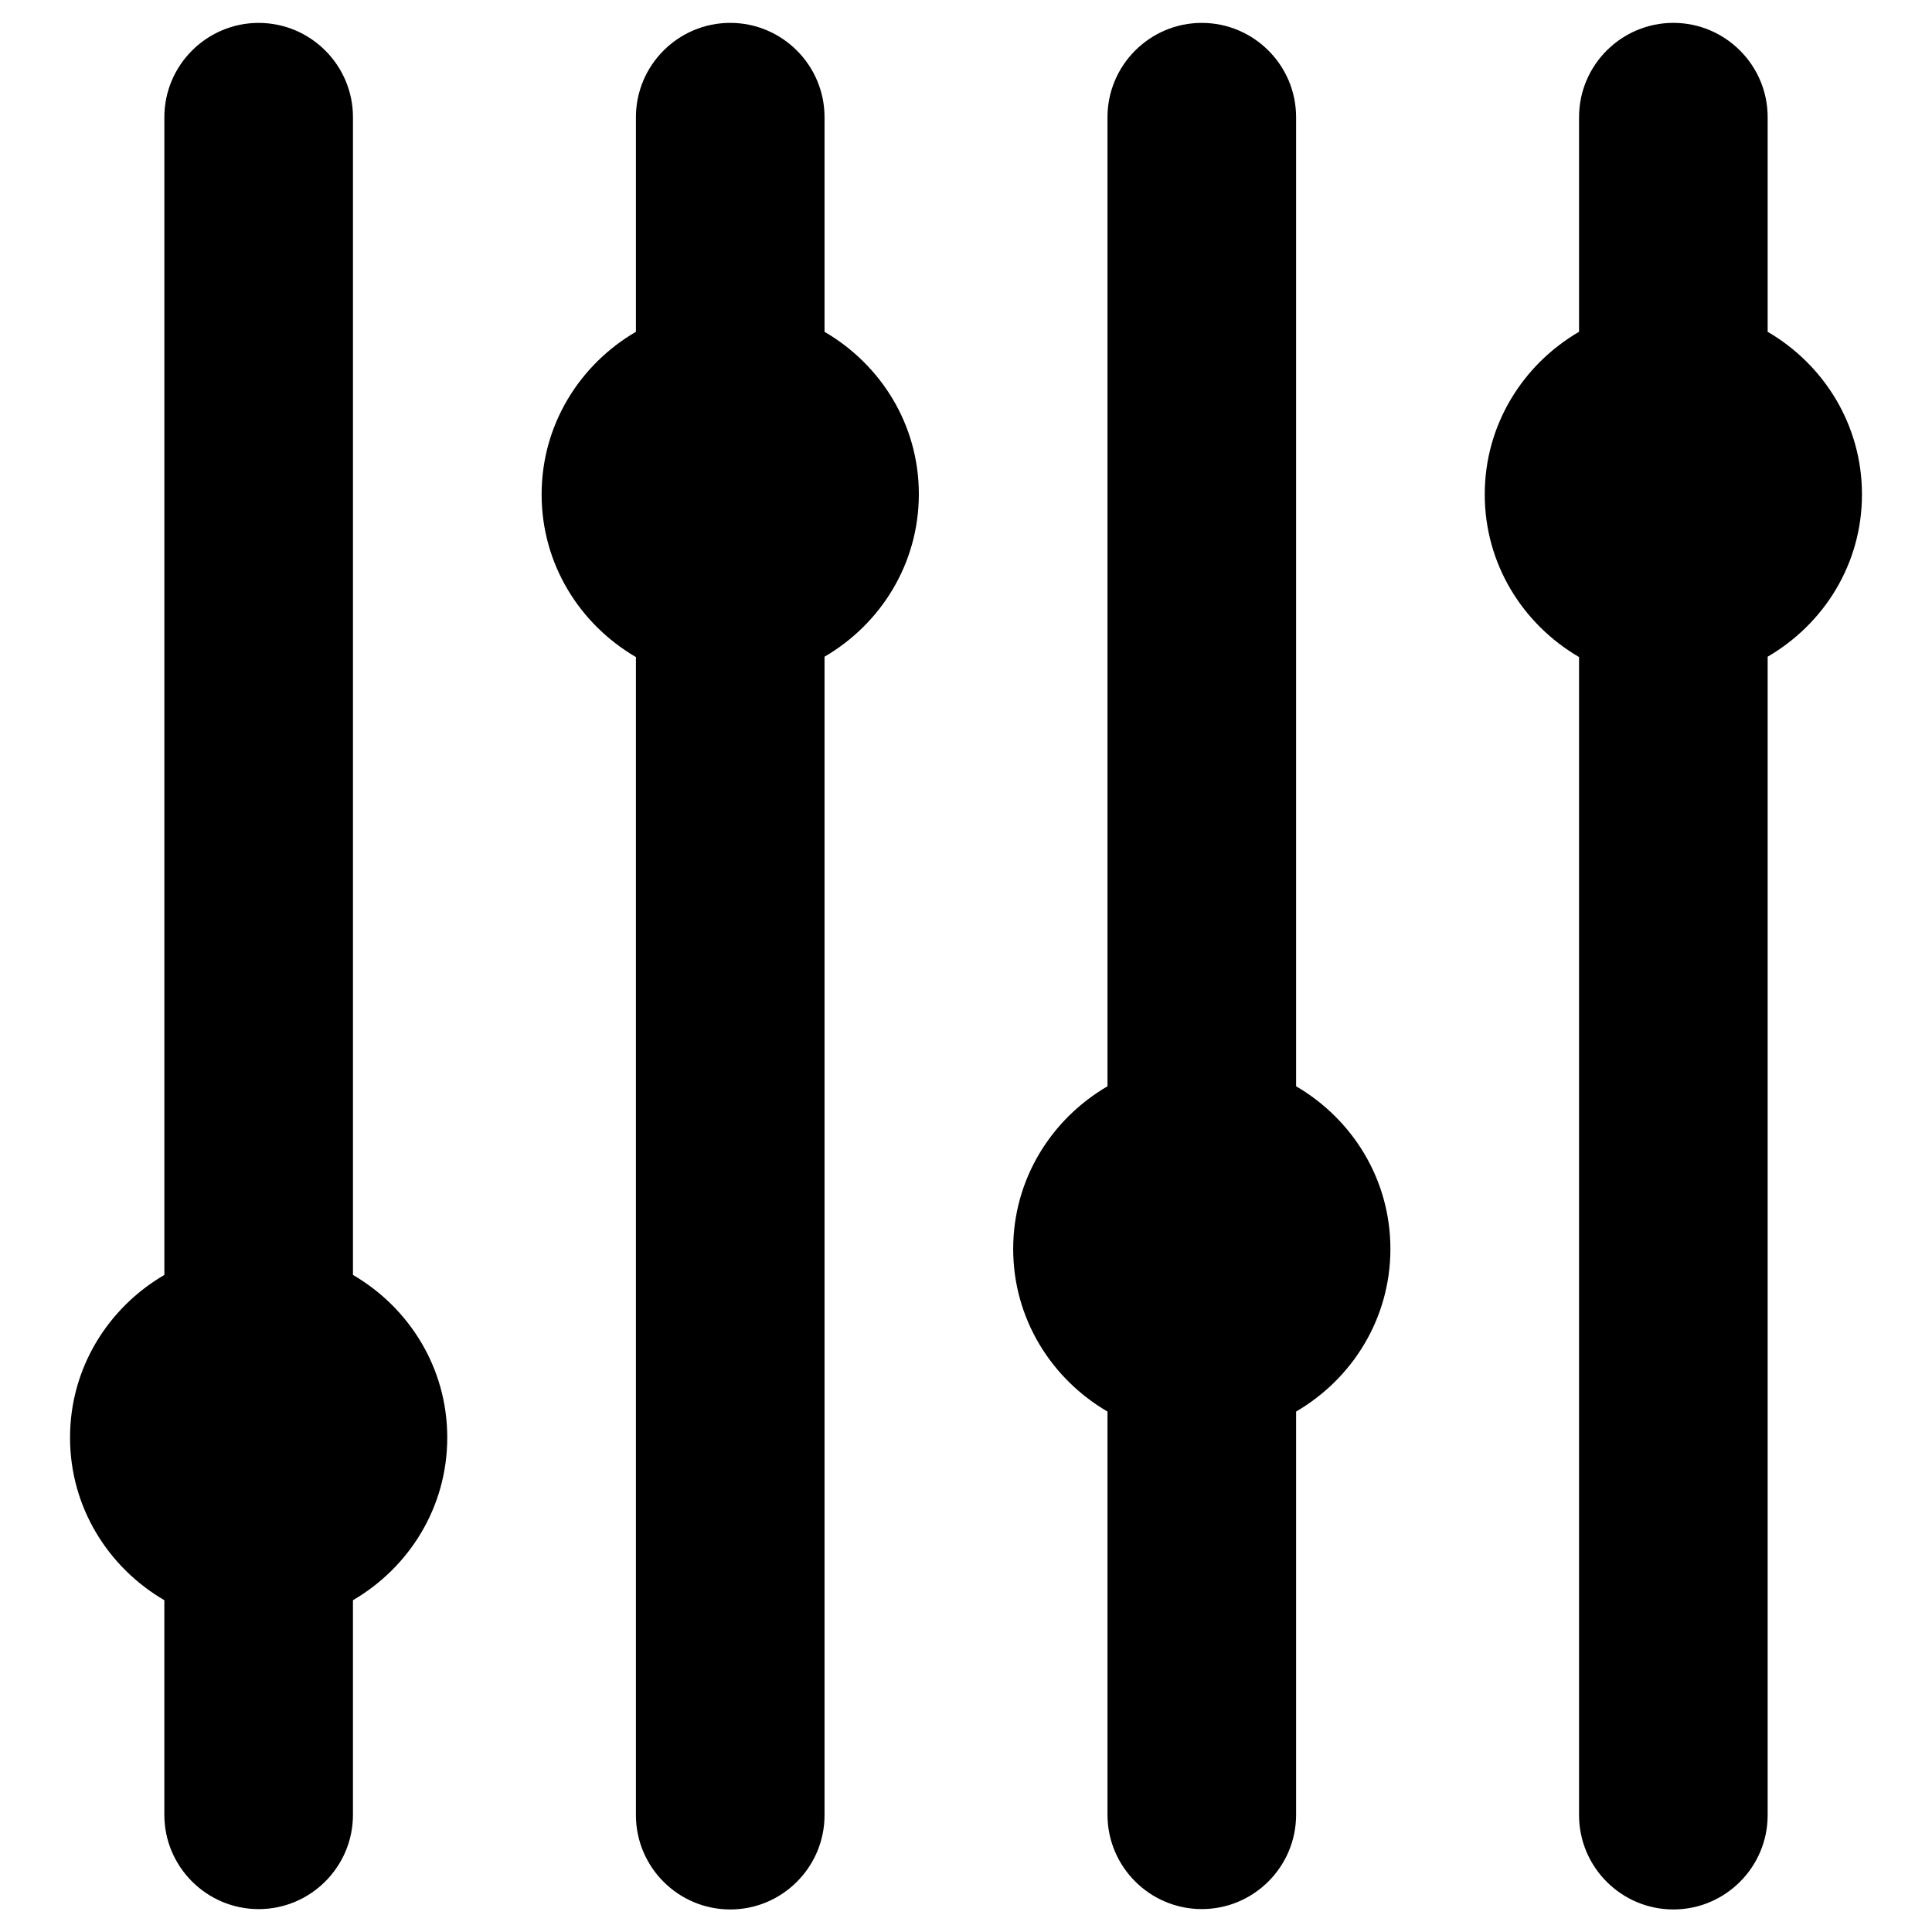 <?xml version="1.0" encoding="UTF-8"?>
<!-- Uploaded to: ICON Repo, www.iconrepo.com, Generator: ICON Repo Mixer Tools -->
<svg fill="#000000" width="800px" height="800px" version="1.1" viewBox="144 144 512 512" xmlns="http://www.w3.org/2000/svg">
 <g>
  <path d="m237.54 481.87v-306.81c0-13.773-11.219-24.992-24.992-24.992-13.777 0-24.992 11.219-24.992 24.992v306.81c-14.859 8.66-24.996 24.602-24.996 43.102s10.137 34.441 24.992 43.098v56.875c0 13.777 11.219 24.992 24.992 24.992 13.777 0 24.992-11.219 24.992-24.992v-56.875c14.859-8.66 24.992-24.602 24.992-43.098 0.008-18.5-10.129-34.441-24.988-43.102z"/>
  <path d="m487.48 431.88v-256.82c0-13.777-11.219-24.992-24.992-24.992-13.777 0-24.992 11.219-24.992 24.992v256.82c-14.859 8.66-24.992 24.602-24.992 43.098 0 18.5 10.137 34.441 24.992 43.098v106.86c0 13.777 11.219 24.992 24.992 24.992 13.777 0 24.992-11.219 24.992-24.992v-106.86c14.859-8.66 24.992-24.602 24.992-43.098 0-18.5-10.133-34.441-24.992-43.102z"/>
  <path d="m362.51 231.93v-56.875c0-13.777-11.219-24.992-24.992-24.992-13.777 0-24.992 11.219-24.992 24.992v56.875c-14.859 8.66-24.992 24.602-24.992 43.098 0 18.5 10.137 34.441 24.992 43.098v306.91c0 13.777 11.219 24.992 24.992 24.992 13.777 0 24.992-11.219 24.992-24.992v-307c14.859-8.66 24.992-24.602 24.992-43.098 0-18.5-10.133-34.344-24.992-43.004z"/>
  <path d="m637.44 275.03c0-18.5-10.137-34.441-24.992-43.098v-56.879c0-13.777-11.219-24.992-24.992-24.992-13.777 0-24.992 11.219-24.992 24.992v56.875c-14.859 8.66-24.992 24.602-24.992 43.098 0 18.5 10.137 34.441 24.992 43.098v306.91c0 13.777 11.219 24.992 24.992 24.992 13.777 0 24.992-11.219 24.992-24.992v-307c14.859-8.66 24.992-24.5 24.992-43z"/>
 </g>
</svg>